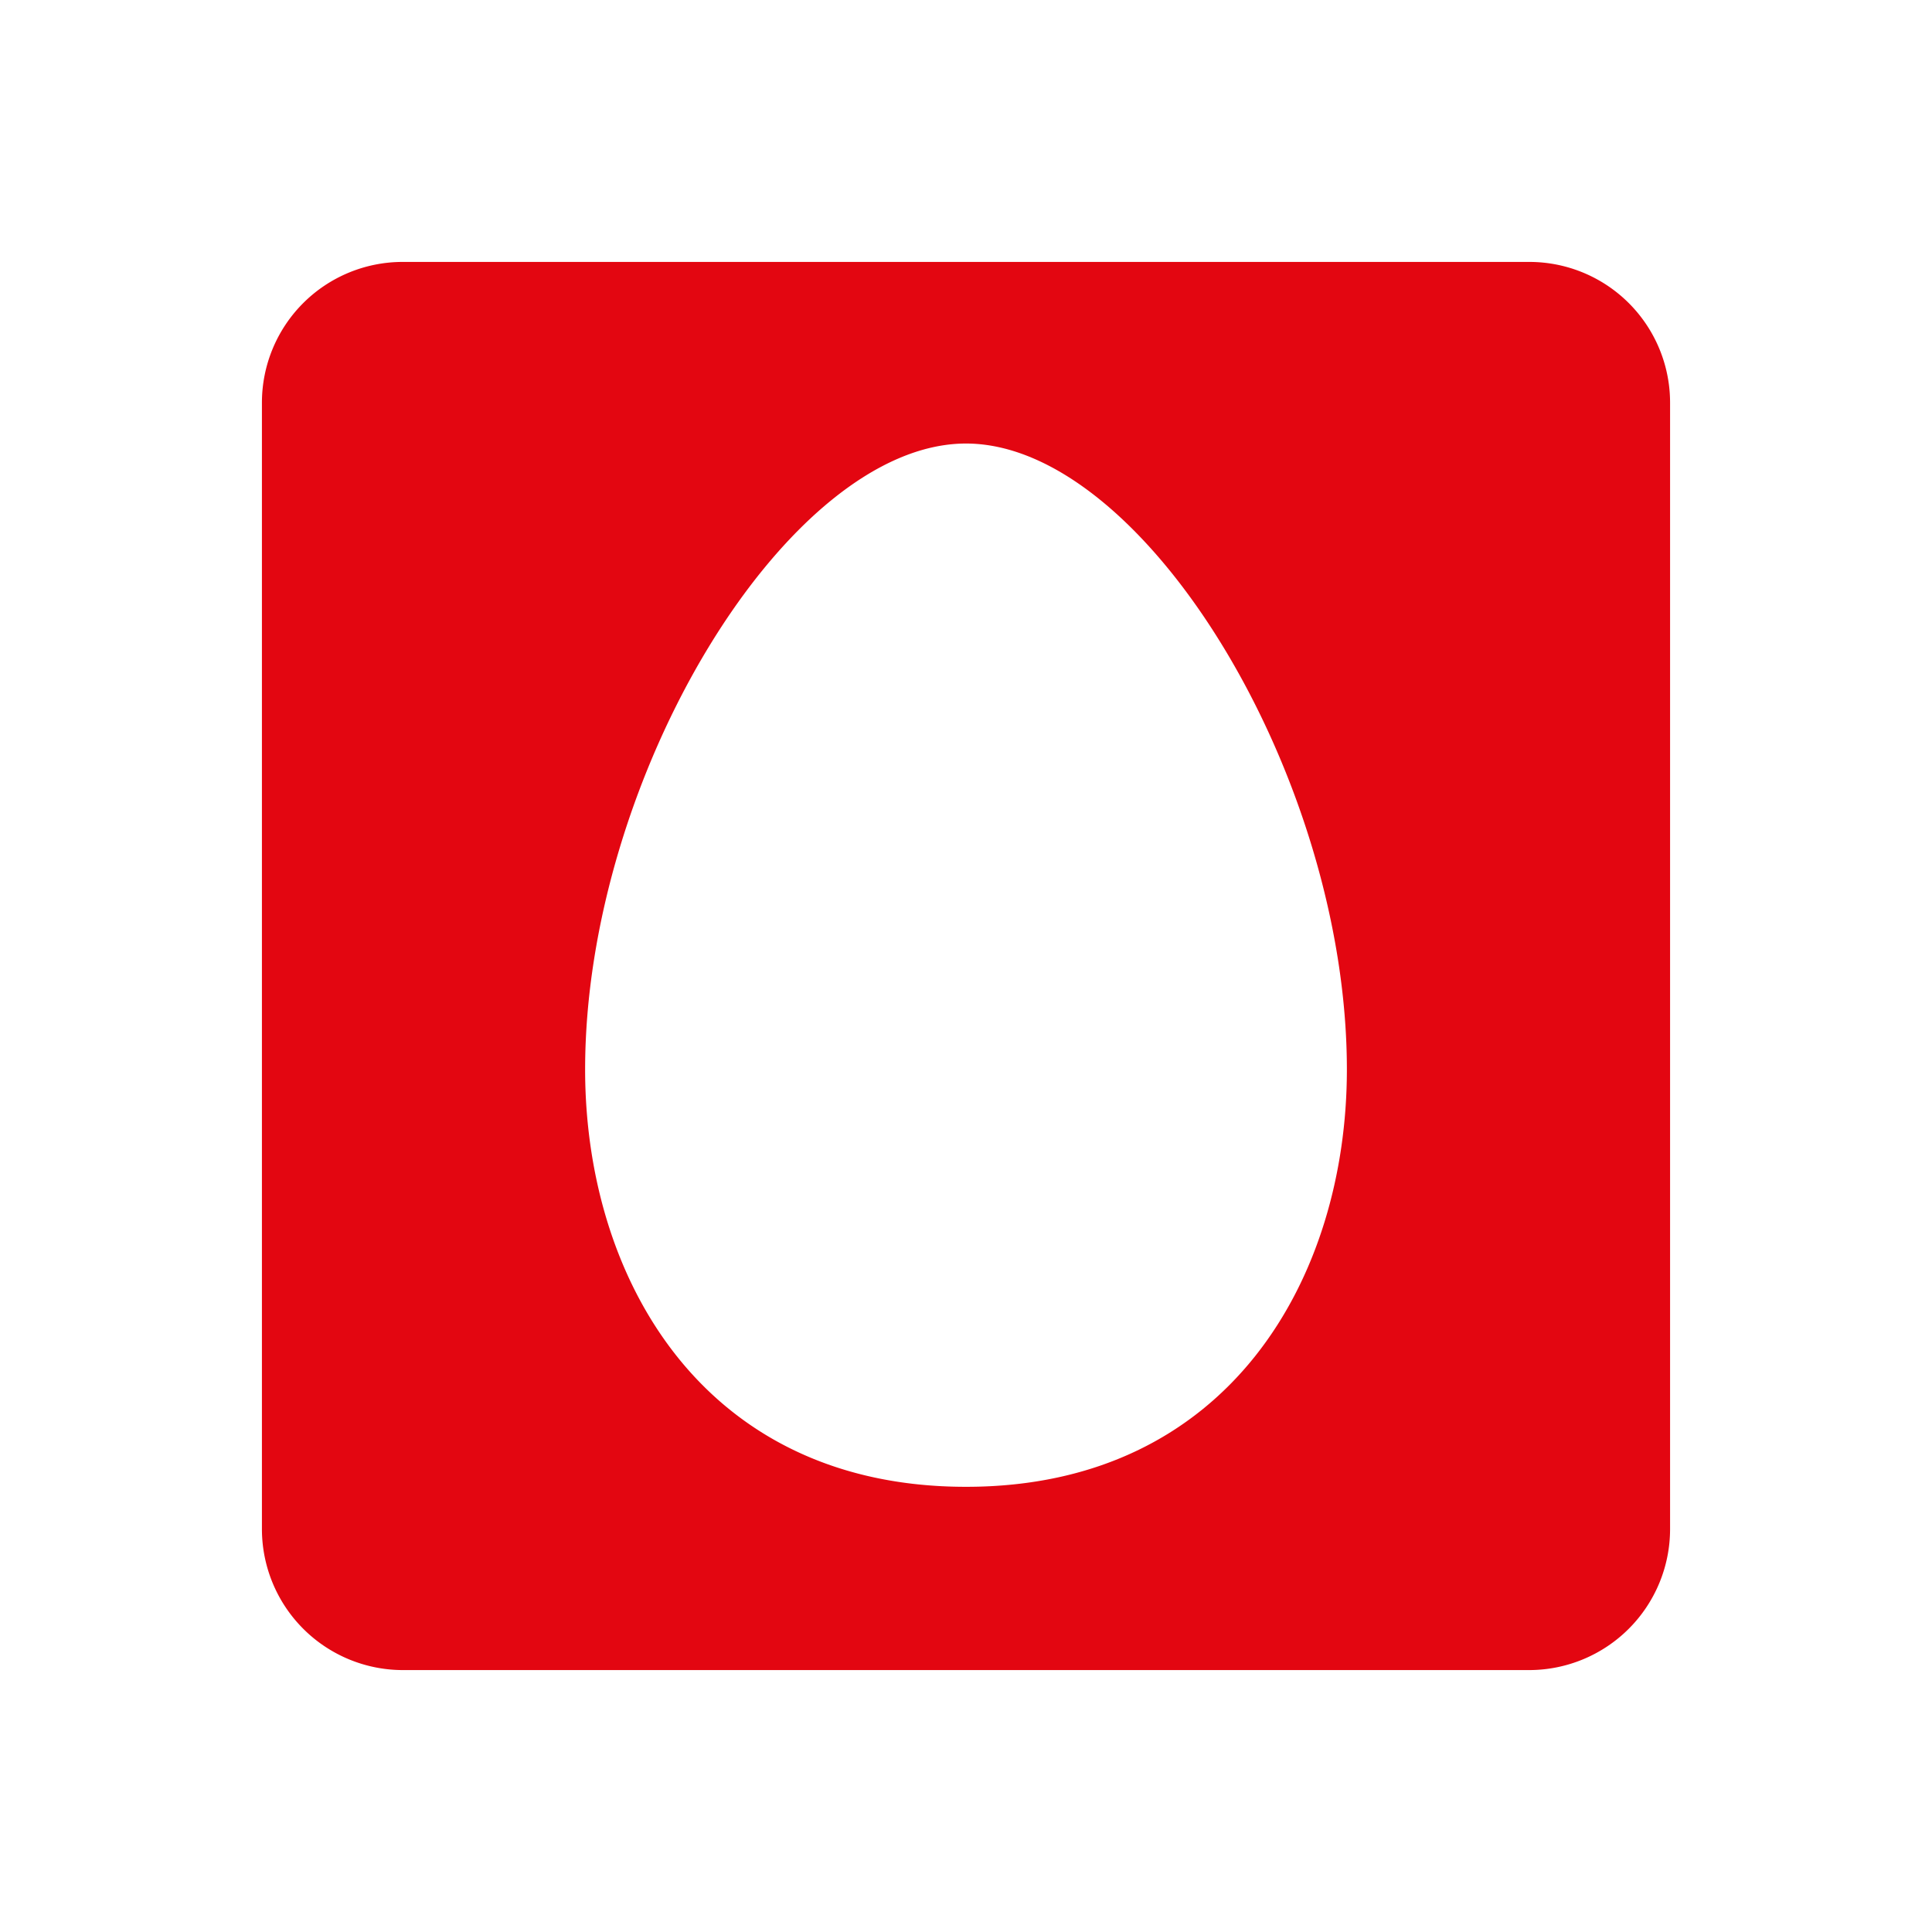 <svg id="Слой_1" data-name="Слой 1" xmlns="http://www.w3.org/2000/svg" viewBox="0 0 70 70"><defs><style>.cls-1{fill:#e30611;}</style></defs><title>logos</title><path class="cls-1" d="M55.41,9.49H14.59a5.1,5.1,0,0,0-5.1,5.1V55.41a5.11,5.11,0,0,0,5.1,5.1H55.41a5.11,5.11,0,0,0,5.1-5.1V14.59A5.1,5.1,0,0,0,55.41,9.49ZM35,53.87c-9.55,0-13.8-7.59-13.8-15.12,0-10.6,7.35-22.68,13.8-22.68S48.8,28.15,48.8,38.75C48.8,46.28,44.54,53.87,35,53.87Z"/></svg>